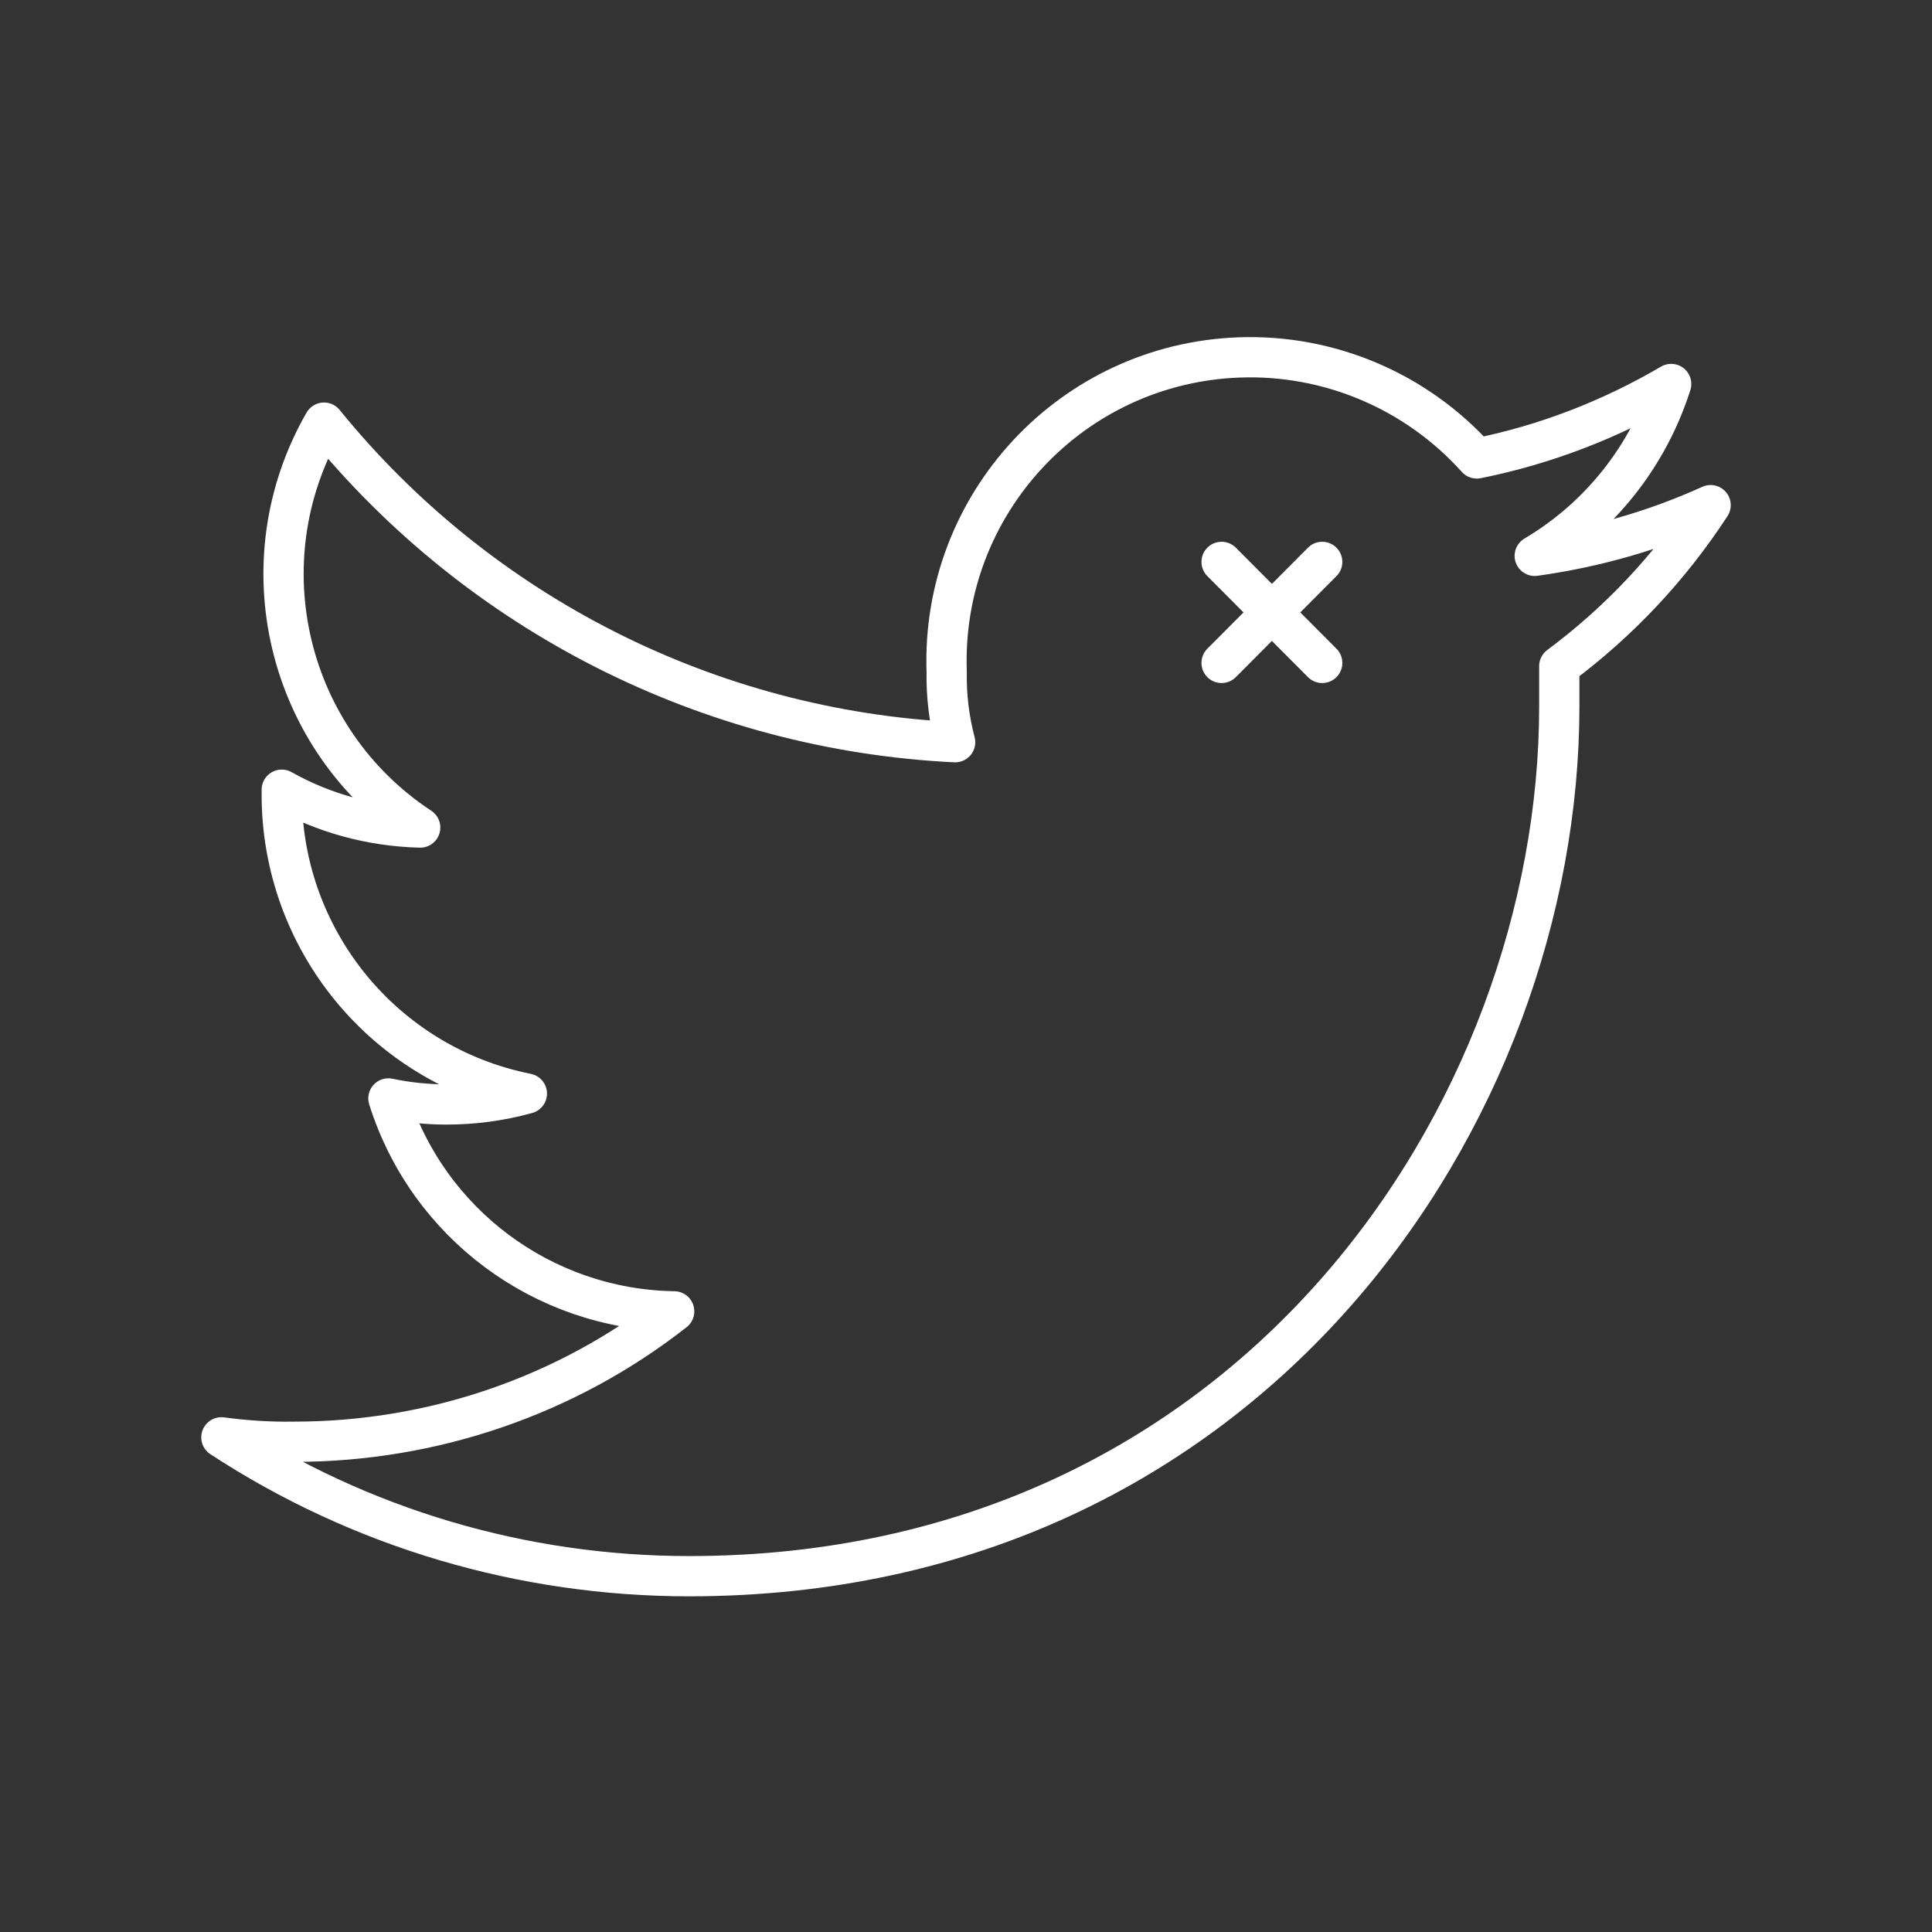 <?xml version="1.0" encoding="UTF-8"?><svg id="b" xmlns="http://www.w3.org/2000/svg" viewBox="0 0 48 48"><rect x="0" y="0" width="48" height="48" fill="#333333" stroke="none"/><defs><style>.c{fill:none;stroke:#fff;stroke-linecap:round;stroke-linejoin:round;}</style></defs><path class="c" d="m38.74,16.55v1c0,10.07-7.64,21.61-21.62,21.61-4.13,0-8.17-1.19-11.62-3.45.6.08,1.2.12,1.81.11,3.42,0,6.75-1.13,9.44-3.24-3.26-.05-6.12-2.18-7.1-5.29.47.1.96.15,1.44.15.68,0,1.35-.09,2-.27-3.55-.71-6.1-3.83-6.09-7.45v-.1c1.05.59,2.23.91,3.44.94-3.33-2.19-4.38-6.6-2.39-10.06,3.86,4.75,9.56,7.64,15.68,7.94-.15-.57-.22-1.15-.21-1.74-.15-4.17,3.1-7.67,7.27-7.82,2.24-.08,4.4.84,5.9,2.51,1.7-.34,3.33-.97,4.83-1.85-.57,1.79-1.77,3.31-3.39,4.27,1.51-.21,2.98-.63,4.37-1.26-1.01,1.55-2.28,2.9-3.76,4Z"/><line class="c" x1="30.35" y1="16.47" x2="32.85" y2="13.96"/><line class="c" x1="30.35" y1="13.96" x2="32.85" y2="16.47"/></svg>